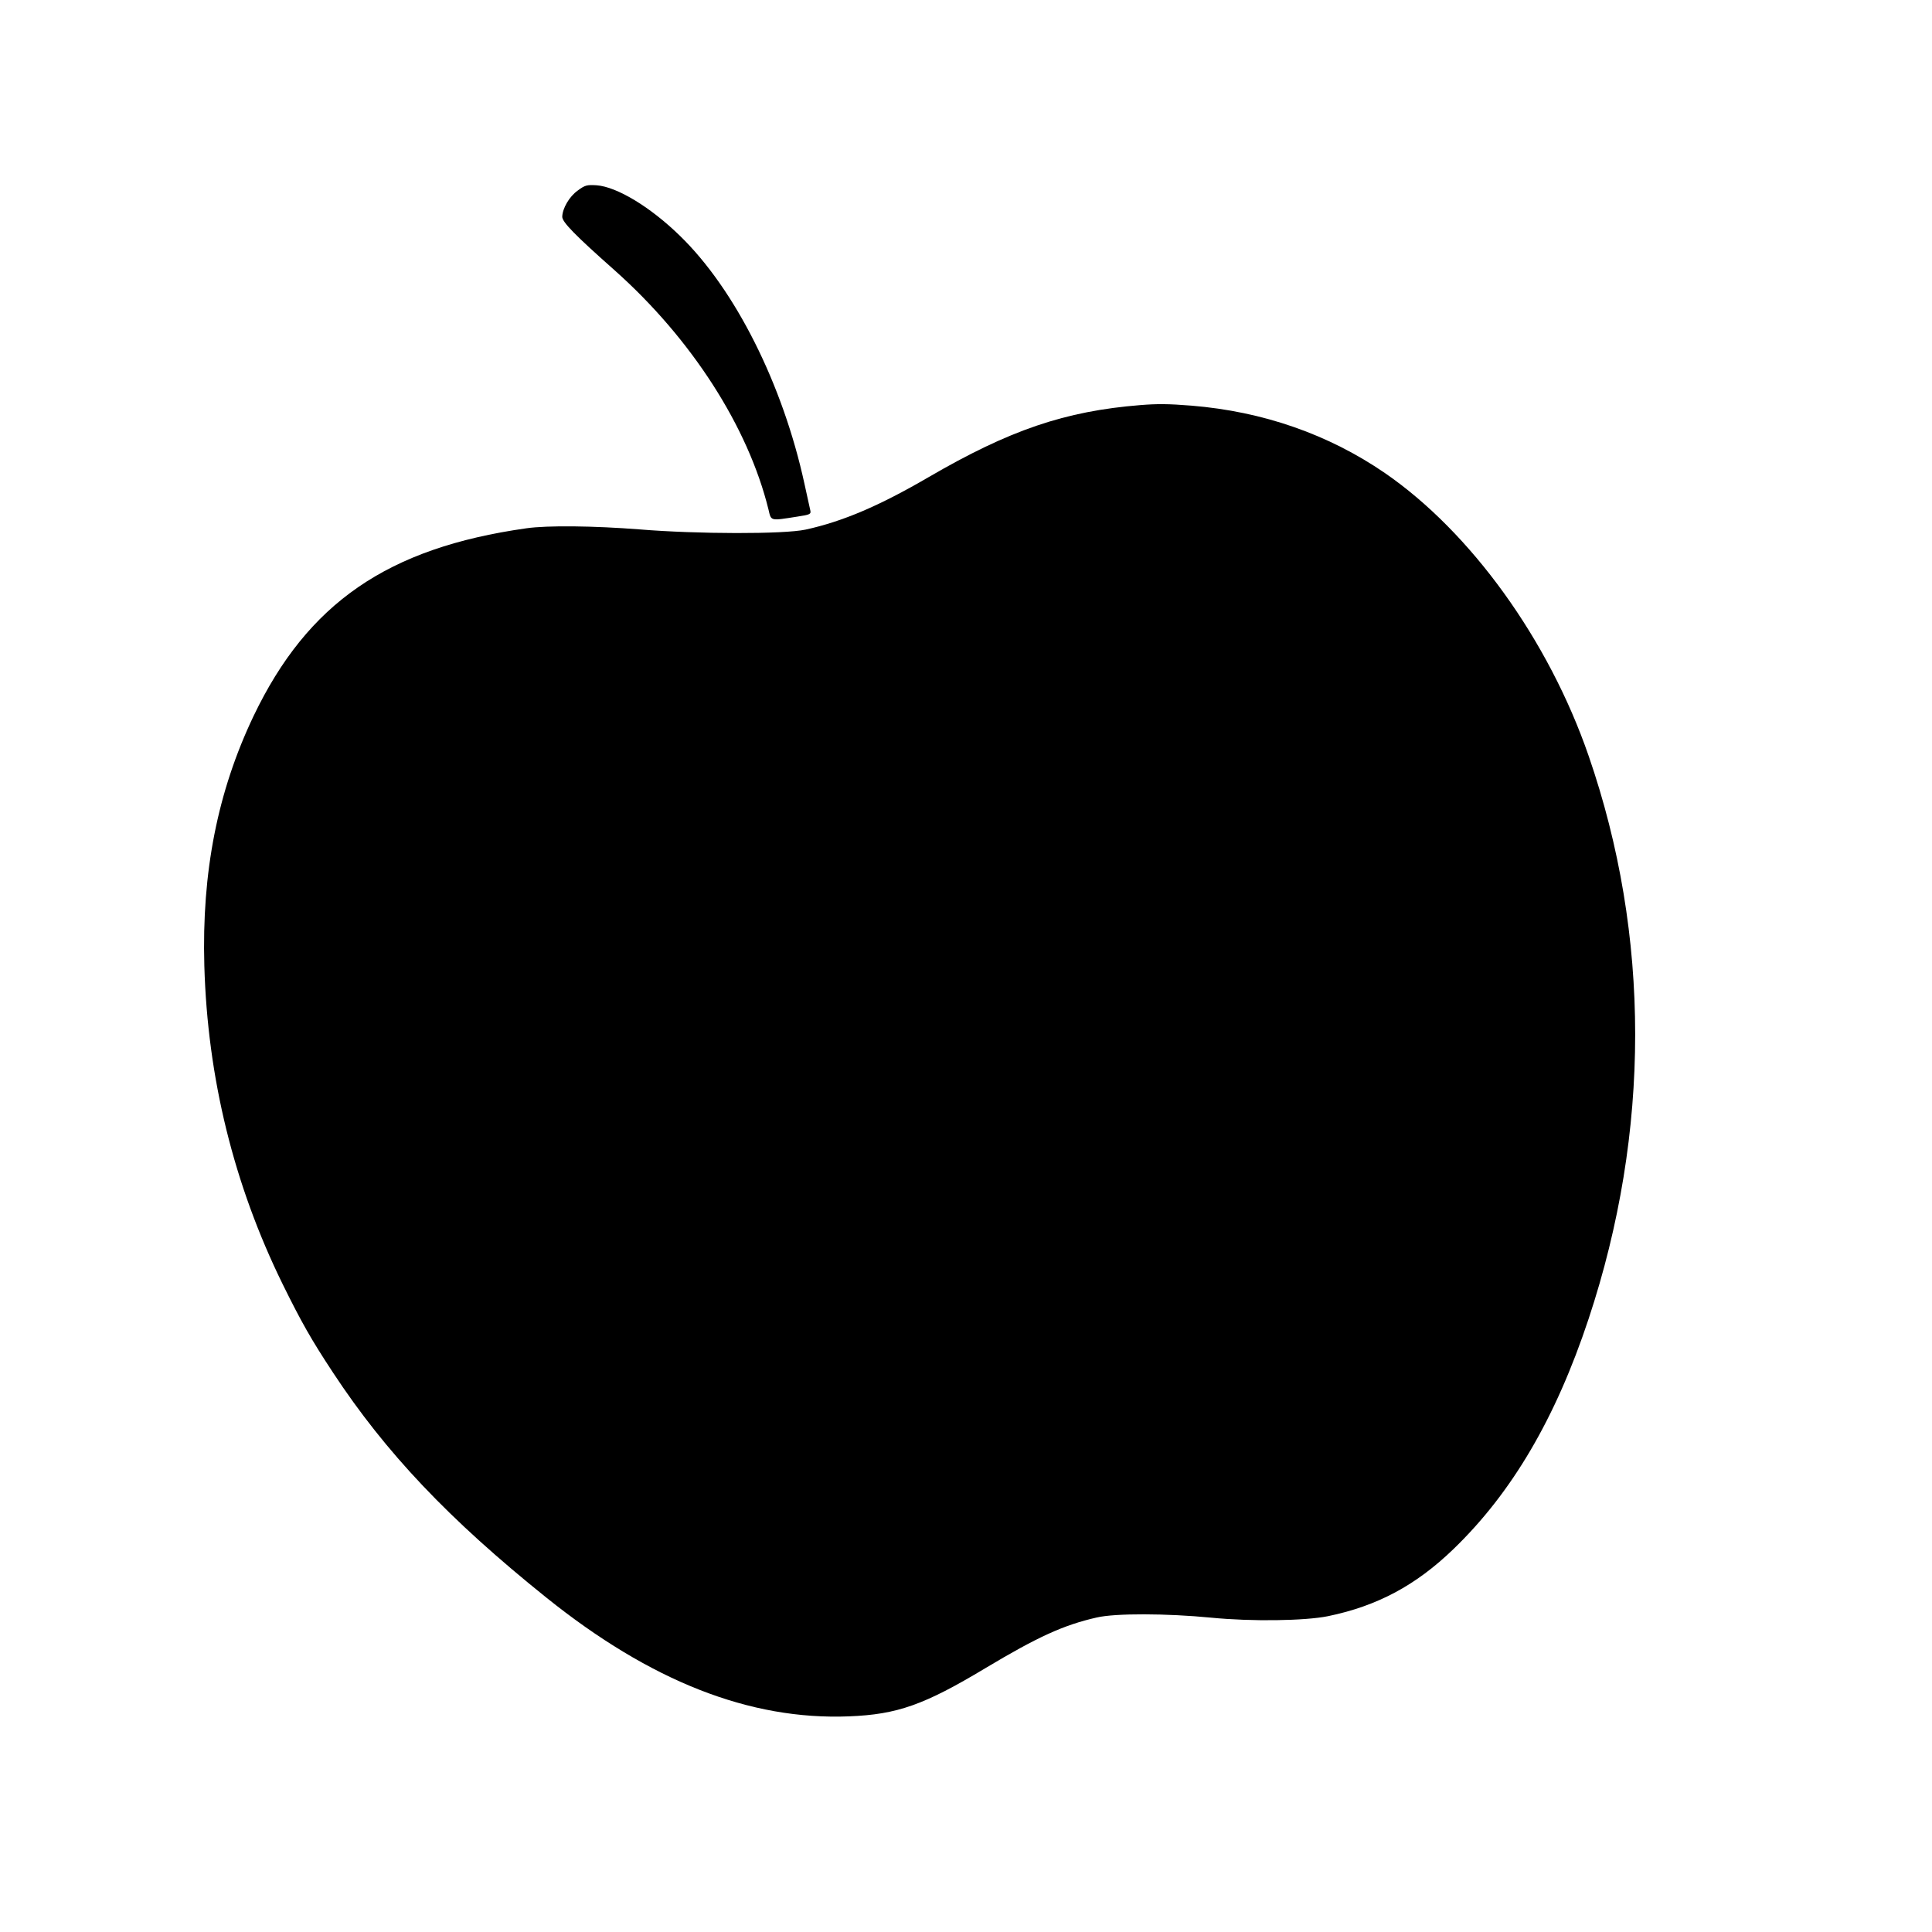 <?xml version="1.0" standalone="no"?>
<!DOCTYPE svg PUBLIC "-//W3C//DTD SVG 20010904//EN"
 "http://www.w3.org/TR/2001/REC-SVG-20010904/DTD/svg10.dtd">
<svg version="1.0" xmlns="http://www.w3.org/2000/svg"
 width="1024pt" height="1024pt" viewBox="0 0 1024 1024"
 preserveAspectRatio="xMidYMid meet">

<g transform="translate(0,1024) scale(0.1,-0.1)"
fill="#000000" stroke="none">
<path d="M3062 9230 c-45 -32 -81 -95 -82 -139 0 -28 67 -97 277 -283 408
-363 708 -830 816 -1268 15 -63 7 -61 154 -38 66 10 72 13 68 32 -3 11 -16 75
-31 141 -115 529 -368 1032 -661 1316 -156 152 -333 259 -441 267 -51 3 -61 1
-100 -28z"/>
<path d="M6045 8093 c-400 -32 -694 -132 -1125 -383 -261 -152 -454 -234 -650
-277 -116 -25 -573 -24 -879 1 -242 19 -490 22 -601 6 -736 -104 -1159 -396
-1446 -995 -191 -401 -275 -826 -261 -1324 17 -594 156 -1159 415 -1687 99
-201 151 -293 267 -469 279 -424 613 -777 1130 -1192 553 -444 1079 -651 1605
-630 256 10 399 61 722 255 279 167 415 229 591 269 99 23 370 22 607 -1 214
-21 496 -17 619 8 261 54 465 163 664 355 310 299 542 693 717 1221 329 992
329 2032 0 2984 -212 614 -624 1185 -1080 1499 -299 205 -646 326 -1025 357
-123 10 -183 10 -270 3z"/>
</g>
</svg>
